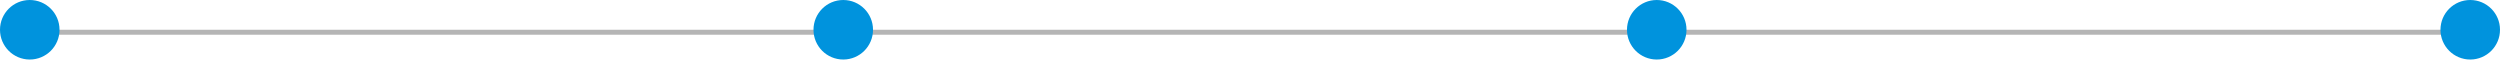 <?xml version="1.0" encoding="UTF-8"?> <svg xmlns="http://www.w3.org/2000/svg" width="504" height="12" viewBox="0 0 504 12" fill="none"> <line x1="6" y1="6.5" x2="497" y2="6.5" stroke="#B5B5B5"></line> <circle cx="6" cy="6" r="6" fill="#0093DD"></circle> <circle cx="170" cy="6" r="6" fill="#0093DD"></circle> <circle cx="334" cy="6" r="6" fill="#0093DD"></circle> <circle cx="498" cy="6" r="6" fill="#0093DD"></circle> </svg> 